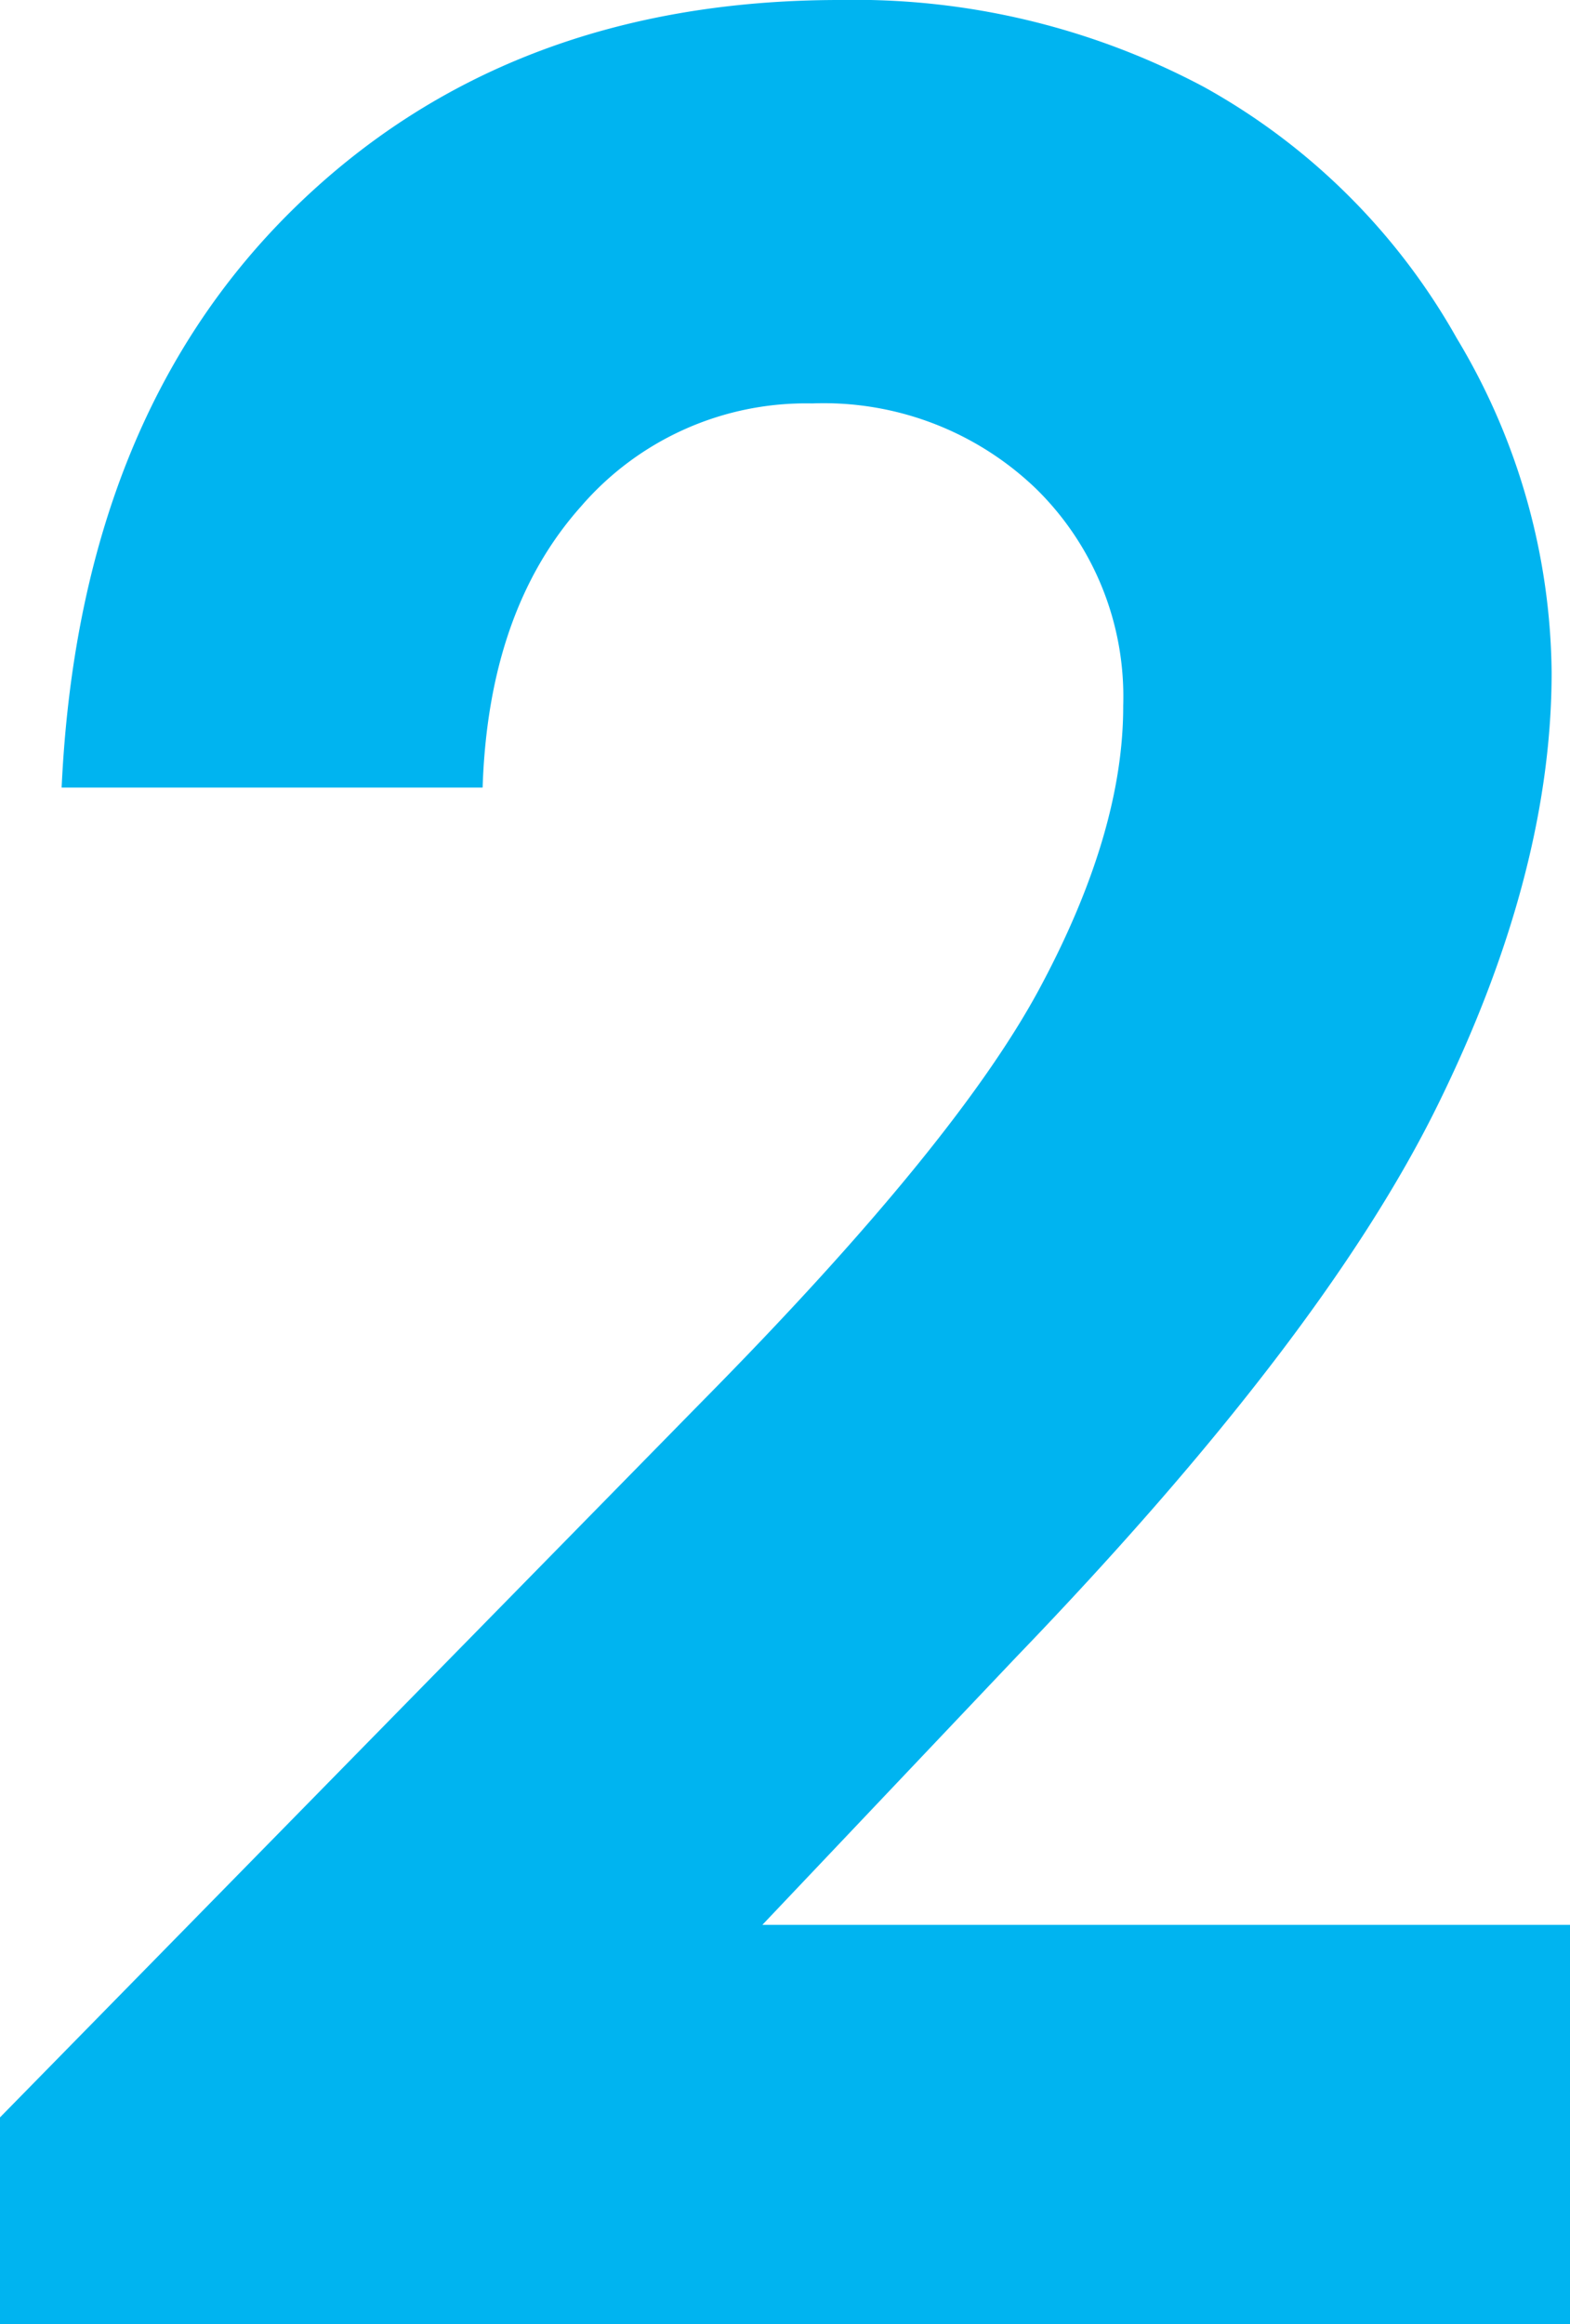 <svg xmlns="http://www.w3.org/2000/svg" viewBox="0 0 84.58 125.18"><defs><style>.cls-1{fill:#00b4f0;}</style></defs><title>kotu-n2</title><g id="レイヤー_2" data-name="レイヤー 2"><g id="メカニズム"><path class="cls-1" d="M26,42.42H3.32q.92-19.76,12.41-31.09T45.24,0A40,40,0,0,1,64.87,4.69,35.17,35.17,0,0,1,78.48,18.22a35.48,35.48,0,0,1,5.11,18q0,10.88-6.19,23.41T54.77,89.23l-13.7,14.45H84.58v21.5H0V114.05L37.77,75.54Q51.47,61.68,56,53.25T60.51,38a15.67,15.67,0,0,0-4.69-11.67,16.49,16.49,0,0,0-12.07-4.6,16,16,0,0,0-12.46,5.56Q26.31,32.88,26,42.42Z"/></g></g></svg>